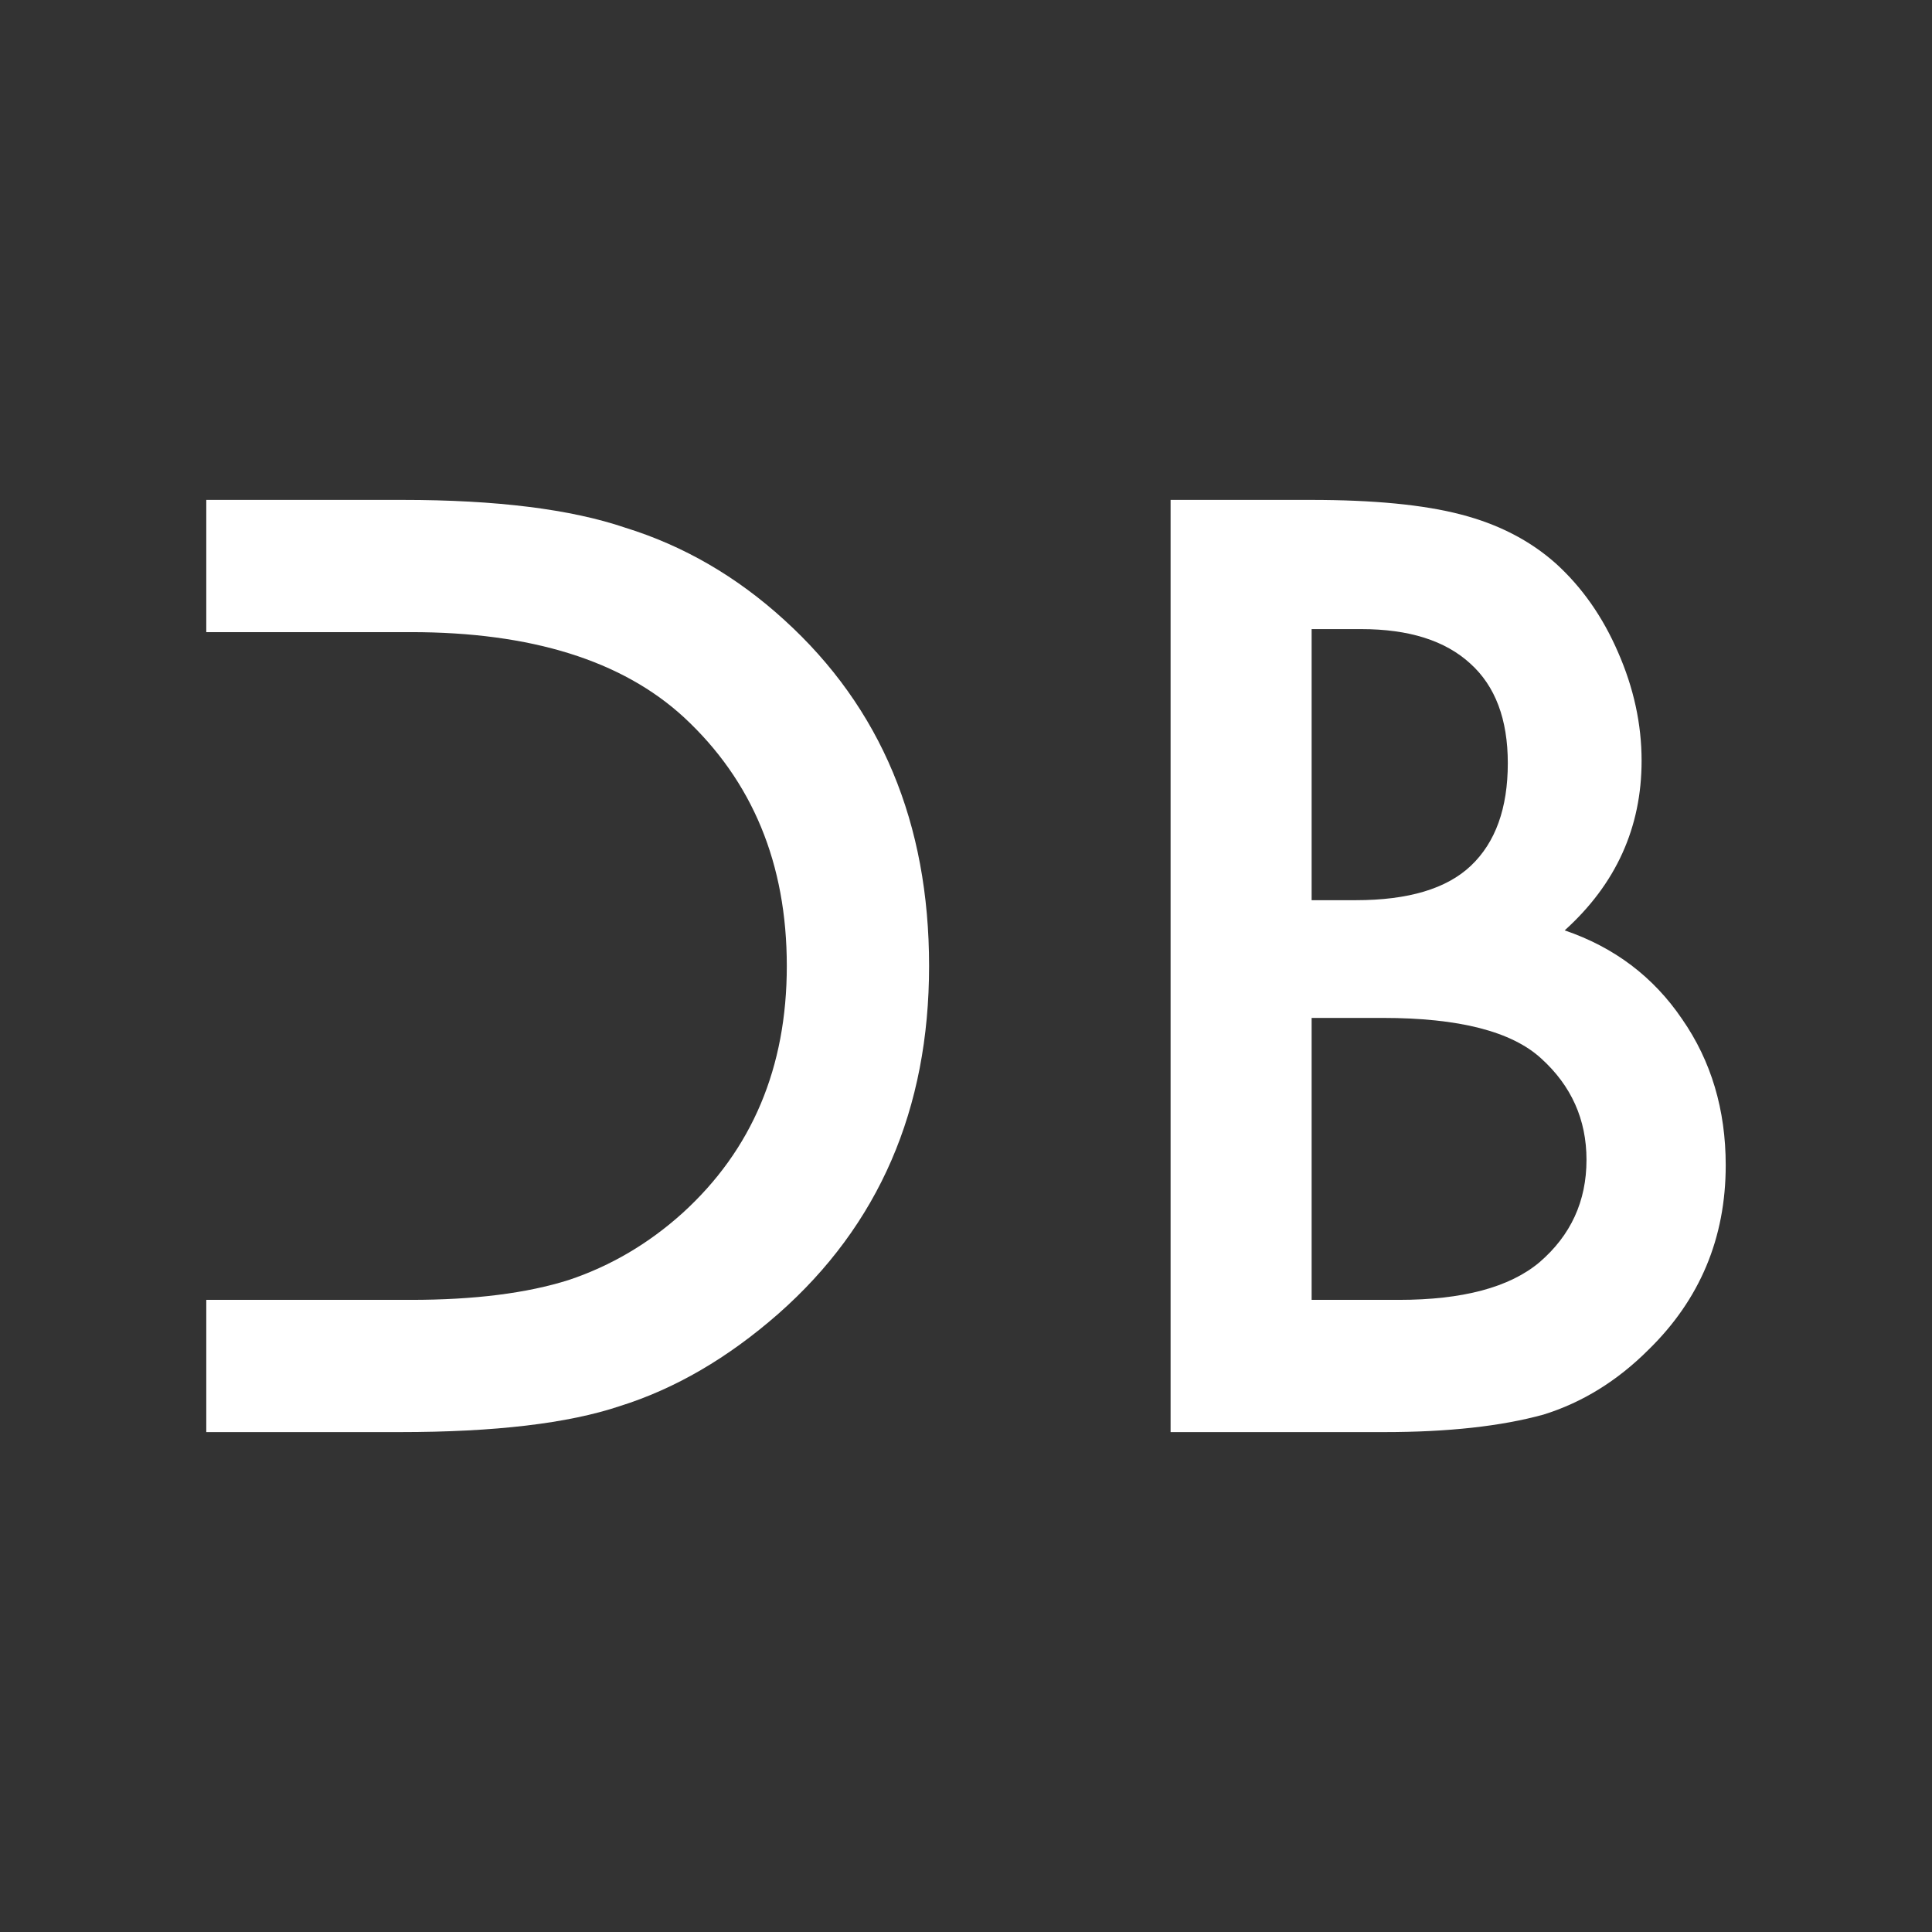 <svg width="48" height="48" viewBox="0 0 48 48" fill="none" xmlns="http://www.w3.org/2000/svg">
<rect width="48" height="48" fill="#333333"/>
<path d="M5.125 35.58V12.42H9.998C12.334 12.42 14.179 12.65 15.533 13.11C16.986 13.56 18.305 14.325 19.488 15.405C21.885 17.585 23.083 20.45 23.083 24C23.083 27.56 21.834 30.44 19.338 32.64C18.084 33.74 16.771 34.505 15.397 34.935C14.114 35.365 12.294 35.58 9.937 35.58H5.125ZM8.629 32.295H10.208C11.782 32.295 13.091 32.13 14.134 31.8C15.177 31.45 16.119 30.895 16.961 30.135C18.686 28.565 19.548 26.52 19.548 24C19.548 21.46 18.696 19.4 16.991 17.82C15.457 16.41 13.196 15.705 10.208 15.705H8.629H5.125V32.295H8.629Z" fill="white"/>
<path d="M29.083 35.58V12.42H32.572C34.127 12.42 35.365 12.54 36.287 12.78C37.22 13.02 38.007 13.425 38.649 13.995C39.301 14.585 39.817 15.32 40.198 16.2C40.589 17.09 40.785 17.99 40.785 18.9C40.785 20.56 40.148 21.965 38.874 23.115C40.108 23.535 41.08 24.27 41.792 25.32C42.514 26.36 42.875 27.57 42.875 28.95C42.875 30.76 42.233 32.29 40.95 33.54C40.178 34.31 39.311 34.845 38.348 35.145C37.295 35.435 35.977 35.58 34.392 35.58H29.083ZM32.587 22.365H33.685C34.989 22.365 35.941 22.08 36.543 21.51C37.155 20.93 37.461 20.08 37.461 18.96C37.461 17.87 37.15 17.045 36.528 16.485C35.906 15.915 35.004 15.63 33.821 15.63H32.587V22.365ZM32.587 32.295H34.753C36.338 32.295 37.501 31.985 38.243 31.365C39.025 30.695 39.416 29.845 39.416 28.815C39.416 27.815 39.04 26.975 38.288 26.295C37.556 25.625 36.247 25.29 34.362 25.29H32.587V32.295Z" fill="white"/>
</svg>
